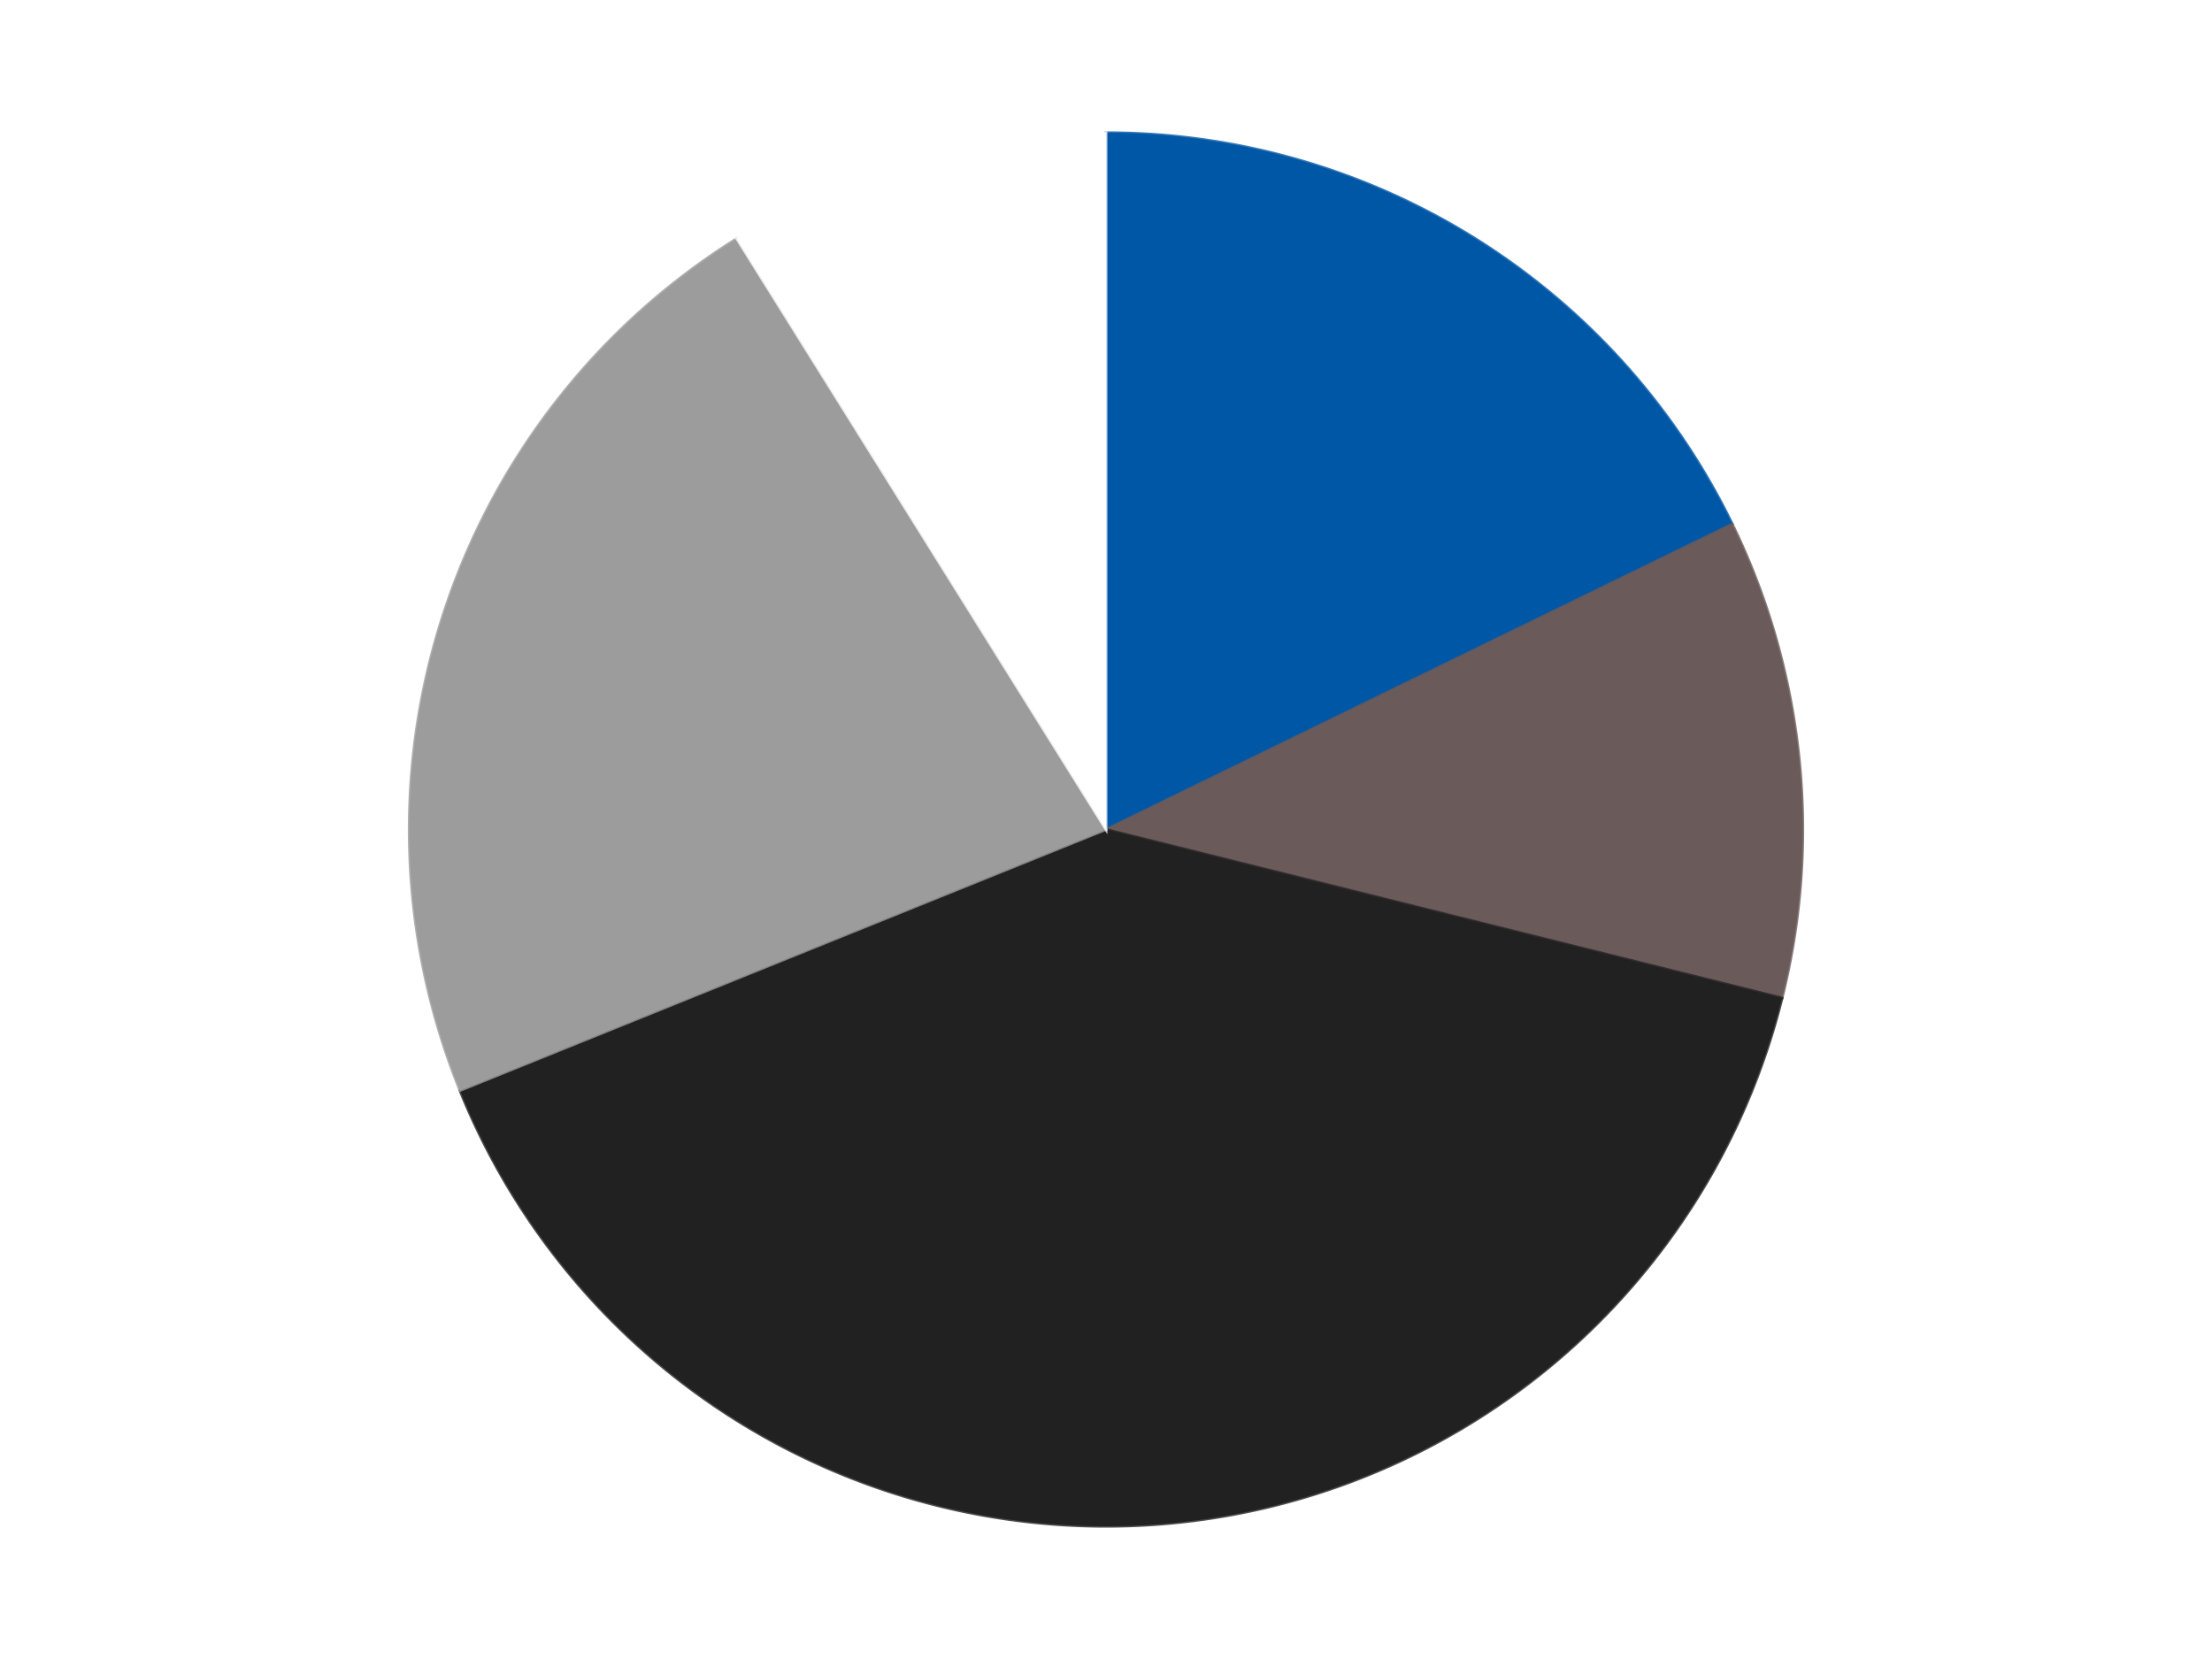 <?xml version='1.0' encoding='utf-8'?>
<svg xmlns="http://www.w3.org/2000/svg" xmlns:xlink="http://www.w3.org/1999/xlink" id="chart-83c32c0c-32e3-47f6-ac07-61cc14ac529c" class="pygal-chart" viewBox="0 0 800 600"><!--Generated with pygal 3.0.4 (lxml) ©Kozea 2012-2016 on 2024-07-06--><!--http://pygal.org--><!--http://github.com/Kozea/pygal--><defs><style type="text/css">#chart-83c32c0c-32e3-47f6-ac07-61cc14ac529c{-webkit-user-select:none;-webkit-font-smoothing:antialiased;font-family:Consolas,"Liberation Mono",Menlo,Courier,monospace}#chart-83c32c0c-32e3-47f6-ac07-61cc14ac529c .title{font-family:Consolas,"Liberation Mono",Menlo,Courier,monospace;font-size:16px}#chart-83c32c0c-32e3-47f6-ac07-61cc14ac529c .legends .legend text{font-family:Consolas,"Liberation Mono",Menlo,Courier,monospace;font-size:14px}#chart-83c32c0c-32e3-47f6-ac07-61cc14ac529c .axis text{font-family:Consolas,"Liberation Mono",Menlo,Courier,monospace;font-size:10px}#chart-83c32c0c-32e3-47f6-ac07-61cc14ac529c .axis text.major{font-family:Consolas,"Liberation Mono",Menlo,Courier,monospace;font-size:10px}#chart-83c32c0c-32e3-47f6-ac07-61cc14ac529c .text-overlay text.value{font-family:Consolas,"Liberation Mono",Menlo,Courier,monospace;font-size:16px}#chart-83c32c0c-32e3-47f6-ac07-61cc14ac529c .text-overlay text.label{font-family:Consolas,"Liberation Mono",Menlo,Courier,monospace;font-size:10px}#chart-83c32c0c-32e3-47f6-ac07-61cc14ac529c .tooltip{font-family:Consolas,"Liberation Mono",Menlo,Courier,monospace;font-size:14px}#chart-83c32c0c-32e3-47f6-ac07-61cc14ac529c text.no_data{font-family:Consolas,"Liberation Mono",Menlo,Courier,monospace;font-size:64px}
#chart-83c32c0c-32e3-47f6-ac07-61cc14ac529c{background-color:transparent}#chart-83c32c0c-32e3-47f6-ac07-61cc14ac529c path,#chart-83c32c0c-32e3-47f6-ac07-61cc14ac529c line,#chart-83c32c0c-32e3-47f6-ac07-61cc14ac529c rect,#chart-83c32c0c-32e3-47f6-ac07-61cc14ac529c circle{-webkit-transition:150ms;-moz-transition:150ms;transition:150ms}#chart-83c32c0c-32e3-47f6-ac07-61cc14ac529c .graph &gt; .background{fill:transparent}#chart-83c32c0c-32e3-47f6-ac07-61cc14ac529c .plot &gt; .background{fill:transparent}#chart-83c32c0c-32e3-47f6-ac07-61cc14ac529c .graph{fill:rgba(0,0,0,.87)}#chart-83c32c0c-32e3-47f6-ac07-61cc14ac529c text.no_data{fill:rgba(0,0,0,1)}#chart-83c32c0c-32e3-47f6-ac07-61cc14ac529c .title{fill:rgba(0,0,0,1)}#chart-83c32c0c-32e3-47f6-ac07-61cc14ac529c .legends .legend text{fill:rgba(0,0,0,.87)}#chart-83c32c0c-32e3-47f6-ac07-61cc14ac529c .legends .legend:hover text{fill:rgba(0,0,0,1)}#chart-83c32c0c-32e3-47f6-ac07-61cc14ac529c .axis .line{stroke:rgba(0,0,0,1)}#chart-83c32c0c-32e3-47f6-ac07-61cc14ac529c .axis .guide.line{stroke:rgba(0,0,0,.54)}#chart-83c32c0c-32e3-47f6-ac07-61cc14ac529c .axis .major.line{stroke:rgba(0,0,0,.87)}#chart-83c32c0c-32e3-47f6-ac07-61cc14ac529c .axis text.major{fill:rgba(0,0,0,1)}#chart-83c32c0c-32e3-47f6-ac07-61cc14ac529c .axis.y .guides:hover .guide.line,#chart-83c32c0c-32e3-47f6-ac07-61cc14ac529c .line-graph .axis.x .guides:hover .guide.line,#chart-83c32c0c-32e3-47f6-ac07-61cc14ac529c .stackedline-graph .axis.x .guides:hover .guide.line,#chart-83c32c0c-32e3-47f6-ac07-61cc14ac529c .xy-graph .axis.x .guides:hover .guide.line{stroke:rgba(0,0,0,1)}#chart-83c32c0c-32e3-47f6-ac07-61cc14ac529c .axis .guides:hover text{fill:rgba(0,0,0,1)}#chart-83c32c0c-32e3-47f6-ac07-61cc14ac529c .reactive{fill-opacity:1.0;stroke-opacity:.8;stroke-width:1}#chart-83c32c0c-32e3-47f6-ac07-61cc14ac529c .ci{stroke:rgba(0,0,0,.87)}#chart-83c32c0c-32e3-47f6-ac07-61cc14ac529c .reactive.active,#chart-83c32c0c-32e3-47f6-ac07-61cc14ac529c .active .reactive{fill-opacity:0.6;stroke-opacity:.9;stroke-width:4}#chart-83c32c0c-32e3-47f6-ac07-61cc14ac529c .ci .reactive.active{stroke-width:1.5}#chart-83c32c0c-32e3-47f6-ac07-61cc14ac529c .series text{fill:rgba(0,0,0,1)}#chart-83c32c0c-32e3-47f6-ac07-61cc14ac529c .tooltip rect{fill:transparent;stroke:rgba(0,0,0,1);-webkit-transition:opacity 150ms;-moz-transition:opacity 150ms;transition:opacity 150ms}#chart-83c32c0c-32e3-47f6-ac07-61cc14ac529c .tooltip .label{fill:rgba(0,0,0,.87)}#chart-83c32c0c-32e3-47f6-ac07-61cc14ac529c .tooltip .label{fill:rgba(0,0,0,.87)}#chart-83c32c0c-32e3-47f6-ac07-61cc14ac529c .tooltip .legend{font-size:.8em;fill:rgba(0,0,0,.54)}#chart-83c32c0c-32e3-47f6-ac07-61cc14ac529c .tooltip .x_label{font-size:.6em;fill:rgba(0,0,0,1)}#chart-83c32c0c-32e3-47f6-ac07-61cc14ac529c .tooltip .xlink{font-size:.5em;text-decoration:underline}#chart-83c32c0c-32e3-47f6-ac07-61cc14ac529c .tooltip .value{font-size:1.5em}#chart-83c32c0c-32e3-47f6-ac07-61cc14ac529c .bound{font-size:.5em}#chart-83c32c0c-32e3-47f6-ac07-61cc14ac529c .max-value{font-size:.75em;fill:rgba(0,0,0,.54)}#chart-83c32c0c-32e3-47f6-ac07-61cc14ac529c .map-element{fill:transparent;stroke:rgba(0,0,0,.54) !important}#chart-83c32c0c-32e3-47f6-ac07-61cc14ac529c .map-element .reactive{fill-opacity:inherit;stroke-opacity:inherit}#chart-83c32c0c-32e3-47f6-ac07-61cc14ac529c .color-0,#chart-83c32c0c-32e3-47f6-ac07-61cc14ac529c .color-0 a:visited{stroke:#F44336;fill:#F44336}#chart-83c32c0c-32e3-47f6-ac07-61cc14ac529c .color-1,#chart-83c32c0c-32e3-47f6-ac07-61cc14ac529c .color-1 a:visited{stroke:#3F51B5;fill:#3F51B5}#chart-83c32c0c-32e3-47f6-ac07-61cc14ac529c .color-2,#chart-83c32c0c-32e3-47f6-ac07-61cc14ac529c .color-2 a:visited{stroke:#009688;fill:#009688}#chart-83c32c0c-32e3-47f6-ac07-61cc14ac529c .color-3,#chart-83c32c0c-32e3-47f6-ac07-61cc14ac529c .color-3 a:visited{stroke:#FFC107;fill:#FFC107}#chart-83c32c0c-32e3-47f6-ac07-61cc14ac529c .color-4,#chart-83c32c0c-32e3-47f6-ac07-61cc14ac529c .color-4 a:visited{stroke:#FF5722;fill:#FF5722}#chart-83c32c0c-32e3-47f6-ac07-61cc14ac529c .text-overlay .color-0 text{fill:black}#chart-83c32c0c-32e3-47f6-ac07-61cc14ac529c .text-overlay .color-1 text{fill:black}#chart-83c32c0c-32e3-47f6-ac07-61cc14ac529c .text-overlay .color-2 text{fill:black}#chart-83c32c0c-32e3-47f6-ac07-61cc14ac529c .text-overlay .color-3 text{fill:black}#chart-83c32c0c-32e3-47f6-ac07-61cc14ac529c .text-overlay .color-4 text{fill:black}
#chart-83c32c0c-32e3-47f6-ac07-61cc14ac529c text.no_data{text-anchor:middle}#chart-83c32c0c-32e3-47f6-ac07-61cc14ac529c .guide.line{fill:none}#chart-83c32c0c-32e3-47f6-ac07-61cc14ac529c .centered{text-anchor:middle}#chart-83c32c0c-32e3-47f6-ac07-61cc14ac529c .title{text-anchor:middle}#chart-83c32c0c-32e3-47f6-ac07-61cc14ac529c .legends .legend text{fill-opacity:1}#chart-83c32c0c-32e3-47f6-ac07-61cc14ac529c .axis.x text{text-anchor:middle}#chart-83c32c0c-32e3-47f6-ac07-61cc14ac529c .axis.x:not(.web) text[transform]{text-anchor:start}#chart-83c32c0c-32e3-47f6-ac07-61cc14ac529c .axis.x:not(.web) text[transform].backwards{text-anchor:end}#chart-83c32c0c-32e3-47f6-ac07-61cc14ac529c .axis.y text{text-anchor:end}#chart-83c32c0c-32e3-47f6-ac07-61cc14ac529c .axis.y text[transform].backwards{text-anchor:start}#chart-83c32c0c-32e3-47f6-ac07-61cc14ac529c .axis.y2 text{text-anchor:start}#chart-83c32c0c-32e3-47f6-ac07-61cc14ac529c .axis.y2 text[transform].backwards{text-anchor:end}#chart-83c32c0c-32e3-47f6-ac07-61cc14ac529c .axis .guide.line{stroke-dasharray:4,4;stroke:black}#chart-83c32c0c-32e3-47f6-ac07-61cc14ac529c .axis .major.guide.line{stroke-dasharray:6,6;stroke:black}#chart-83c32c0c-32e3-47f6-ac07-61cc14ac529c .horizontal .axis.y .guide.line,#chart-83c32c0c-32e3-47f6-ac07-61cc14ac529c .horizontal .axis.y2 .guide.line,#chart-83c32c0c-32e3-47f6-ac07-61cc14ac529c .vertical .axis.x .guide.line{opacity:0}#chart-83c32c0c-32e3-47f6-ac07-61cc14ac529c .horizontal .axis.always_show .guide.line,#chart-83c32c0c-32e3-47f6-ac07-61cc14ac529c .vertical .axis.always_show .guide.line{opacity:1 !important}#chart-83c32c0c-32e3-47f6-ac07-61cc14ac529c .axis.y .guides:hover .guide.line,#chart-83c32c0c-32e3-47f6-ac07-61cc14ac529c .axis.y2 .guides:hover .guide.line,#chart-83c32c0c-32e3-47f6-ac07-61cc14ac529c .axis.x .guides:hover .guide.line{opacity:1}#chart-83c32c0c-32e3-47f6-ac07-61cc14ac529c .axis .guides:hover text{opacity:1}#chart-83c32c0c-32e3-47f6-ac07-61cc14ac529c .nofill{fill:none}#chart-83c32c0c-32e3-47f6-ac07-61cc14ac529c .subtle-fill{fill-opacity:.2}#chart-83c32c0c-32e3-47f6-ac07-61cc14ac529c .dot{stroke-width:1px;fill-opacity:1;stroke-opacity:1}#chart-83c32c0c-32e3-47f6-ac07-61cc14ac529c .dot.active{stroke-width:5px}#chart-83c32c0c-32e3-47f6-ac07-61cc14ac529c .dot.negative{fill:transparent}#chart-83c32c0c-32e3-47f6-ac07-61cc14ac529c text,#chart-83c32c0c-32e3-47f6-ac07-61cc14ac529c tspan{stroke:none !important}#chart-83c32c0c-32e3-47f6-ac07-61cc14ac529c .series text.active{opacity:1}#chart-83c32c0c-32e3-47f6-ac07-61cc14ac529c .tooltip rect{fill-opacity:.95;stroke-width:.5}#chart-83c32c0c-32e3-47f6-ac07-61cc14ac529c .tooltip text{fill-opacity:1}#chart-83c32c0c-32e3-47f6-ac07-61cc14ac529c .showable{visibility:hidden}#chart-83c32c0c-32e3-47f6-ac07-61cc14ac529c .showable.shown{visibility:visible}#chart-83c32c0c-32e3-47f6-ac07-61cc14ac529c .gauge-background{fill:rgba(229,229,229,1);stroke:none}#chart-83c32c0c-32e3-47f6-ac07-61cc14ac529c .bg-lines{stroke:transparent;stroke-width:2px}</style><script type="text/javascript">window.pygal = window.pygal || {};window.pygal.config = window.pygal.config || {};window.pygal.config['83c32c0c-32e3-47f6-ac07-61cc14ac529c'] = {"allow_interruptions": false, "box_mode": "extremes", "classes": ["pygal-chart"], "css": ["file://style.css", "file://graph.css"], "defs": [], "disable_xml_declaration": false, "dots_size": 2.5, "dynamic_print_values": false, "explicit_size": false, "fill": false, "force_uri_protocol": "https", "formatter": null, "half_pie": false, "height": 600, "include_x_axis": false, "inner_radius": 0, "interpolate": null, "interpolation_parameters": {}, "interpolation_precision": 250, "inverse_y_axis": false, "js": ["//kozea.github.io/pygal.js/2.0.x/pygal-tooltips.min.js"], "legend_at_bottom": false, "legend_at_bottom_columns": null, "legend_box_size": 12, "logarithmic": false, "margin": 20, "margin_bottom": null, "margin_left": null, "margin_right": null, "margin_top": null, "max_scale": 16, "min_scale": 4, "missing_value_fill_truncation": "x", "no_data_text": "No data", "no_prefix": false, "order_min": null, "pretty_print": false, "print_labels": false, "print_values": false, "print_values_position": "center", "print_zeroes": true, "range": null, "rounded_bars": null, "secondary_range": null, "show_dots": true, "show_legend": false, "show_minor_x_labels": true, "show_minor_y_labels": true, "show_only_major_dots": false, "show_x_guides": false, "show_x_labels": true, "show_y_guides": true, "show_y_labels": true, "spacing": 10, "stack_from_top": false, "strict": false, "stroke": true, "stroke_style": null, "style": {"background": "transparent", "ci_colors": [], "colors": ["#F44336", "#3F51B5", "#009688", "#FFC107", "#FF5722", "#9C27B0", "#03A9F4", "#8BC34A", "#FF9800", "#E91E63", "#2196F3", "#4CAF50", "#FFEB3B", "#673AB7", "#00BCD4", "#CDDC39", "#9E9E9E", "#607D8B"], "dot_opacity": "1", "font_family": "Consolas, \"Liberation Mono\", Menlo, Courier, monospace", "foreground": "rgba(0, 0, 0, .87)", "foreground_strong": "rgba(0, 0, 0, 1)", "foreground_subtle": "rgba(0, 0, 0, .54)", "guide_stroke_color": "black", "guide_stroke_dasharray": "4,4", "label_font_family": "Consolas, \"Liberation Mono\", Menlo, Courier, monospace", "label_font_size": 10, "legend_font_family": "Consolas, \"Liberation Mono\", Menlo, Courier, monospace", "legend_font_size": 14, "major_guide_stroke_color": "black", "major_guide_stroke_dasharray": "6,6", "major_label_font_family": "Consolas, \"Liberation Mono\", Menlo, Courier, monospace", "major_label_font_size": 10, "no_data_font_family": "Consolas, \"Liberation Mono\", Menlo, Courier, monospace", "no_data_font_size": 64, "opacity": "1.0", "opacity_hover": "0.6", "plot_background": "transparent", "stroke_opacity": ".8", "stroke_opacity_hover": ".9", "stroke_width": "1", "stroke_width_hover": "4", "title_font_family": "Consolas, \"Liberation Mono\", Menlo, Courier, monospace", "title_font_size": 16, "tooltip_font_family": "Consolas, \"Liberation Mono\", Menlo, Courier, monospace", "tooltip_font_size": 14, "transition": "150ms", "value_background": "rgba(229, 229, 229, 1)", "value_colors": [], "value_font_family": "Consolas, \"Liberation Mono\", Menlo, Courier, monospace", "value_font_size": 16, "value_label_font_family": "Consolas, \"Liberation Mono\", Menlo, Courier, monospace", "value_label_font_size": 10}, "title": null, "tooltip_border_radius": 0, "tooltip_fancy_mode": true, "truncate_label": null, "truncate_legend": null, "width": 800, "x_label_rotation": 0, "x_labels": null, "x_labels_major": null, "x_labels_major_count": null, "x_labels_major_every": null, "x_title": null, "xrange": null, "y_label_rotation": 0, "y_labels": null, "y_labels_major": null, "y_labels_major_count": null, "y_labels_major_every": null, "y_title": null, "zero": 0, "legends": ["Blue", "Dark Gray", "Black", "Light Gray", "White"]}</script><script type="text/javascript" xlink:href="https://kozea.github.io/pygal.js/2.0.x/pygal-tooltips.min.js"/></defs><title>Pygal</title><g class="graph pie-graph vertical"><rect x="0" y="0" width="800" height="600" class="background"/><g transform="translate(20, 20)" class="plot"><rect x="0" y="0" width="760" height="560" class="background"/><g class="series serie-0 color-0"><g class="slices"><g class="slice" style="fill: #0057A6; stroke: #0057A6"><path d="M380 28 A252 252 0 0 1 606.496 169.53 L380 280 A0 0 0 0 0 380 280 z" class="slice reactive tooltip-trigger"/><desc class="value">8</desc><desc class="x centered">446.7698272933838</desc><desc class="y centered">173.14593988429033</desc></g></g></g><g class="series serie-1 color-1"><g class="slices"><g class="slice" style="fill: #6B5A5A; stroke: #6B5A5A"><path d="M606.496 169.53 A252 252 0 0 1 624.515 340.964 L380 280 A0 0 0 0 0 380 280 z" class="slice reactive tooltip-trigger"/><desc class="value">5</desc><desc class="x centered">505.30975881640245</desc><desc class="y centered">266.8294136282757</desc></g></g></g><g class="series serie-2 color-2"><g class="slices"><g class="slice" style="fill: #212121; stroke: #212121"><path d="M624.515 340.964 A252 252 0 0 1 146.35 374.401 L380 280 A0 0 0 0 0 380 280 z" class="slice reactive tooltip-trigger"/><desc class="value">18</desc><desc class="x centered">388.78931569175984</desc><desc class="y centered">405.6930703327379</desc></g></g></g><g class="series serie-3 color-3"><g class="slices"><g class="slice" style="fill: #9C9C9C; stroke: #9C9C9C"><path d="M146.35 374.401 A252 252 0 0 1 246.46 66.292 L380 280 A0 0 0 0 0 380 280 z" class="slice reactive tooltip-trigger"/><desc class="value">10</desc><desc class="x centered">260.16687894681064</desc><desc class="y centered">241.06385870875664</desc></g></g></g><g class="series serie-4 color-4"><g class="slices"><g class="slice" style="fill: #FFFFFF; stroke: #FFFFFF"><path d="M246.46 66.292 A252 252 0 0 1 380 28 L380 280 A0 0 0 0 0 380 280 z" class="slice reactive tooltip-trigger"/><desc class="value">4</desc><desc class="x centered">345.2696931670581</desc><desc class="y centered">158.88102631177182</desc></g></g></g></g><g class="titles"/><g transform="translate(20, 20)" class="plot overlay"><g class="series serie-0 color-0"/><g class="series serie-1 color-1"/><g class="series serie-2 color-2"/><g class="series serie-3 color-3"/><g class="series serie-4 color-4"/></g><g transform="translate(20, 20)" class="plot text-overlay"><g class="series serie-0 color-0"/><g class="series serie-1 color-1"/><g class="series serie-2 color-2"/><g class="series serie-3 color-3"/><g class="series serie-4 color-4"/></g><g transform="translate(20, 20)" class="plot tooltip-overlay"><g transform="translate(0 0)" style="opacity: 0" class="tooltip"><rect rx="0" ry="0" width="0" height="0" class="tooltip-box"/><g class="text"/></g></g></g></svg>